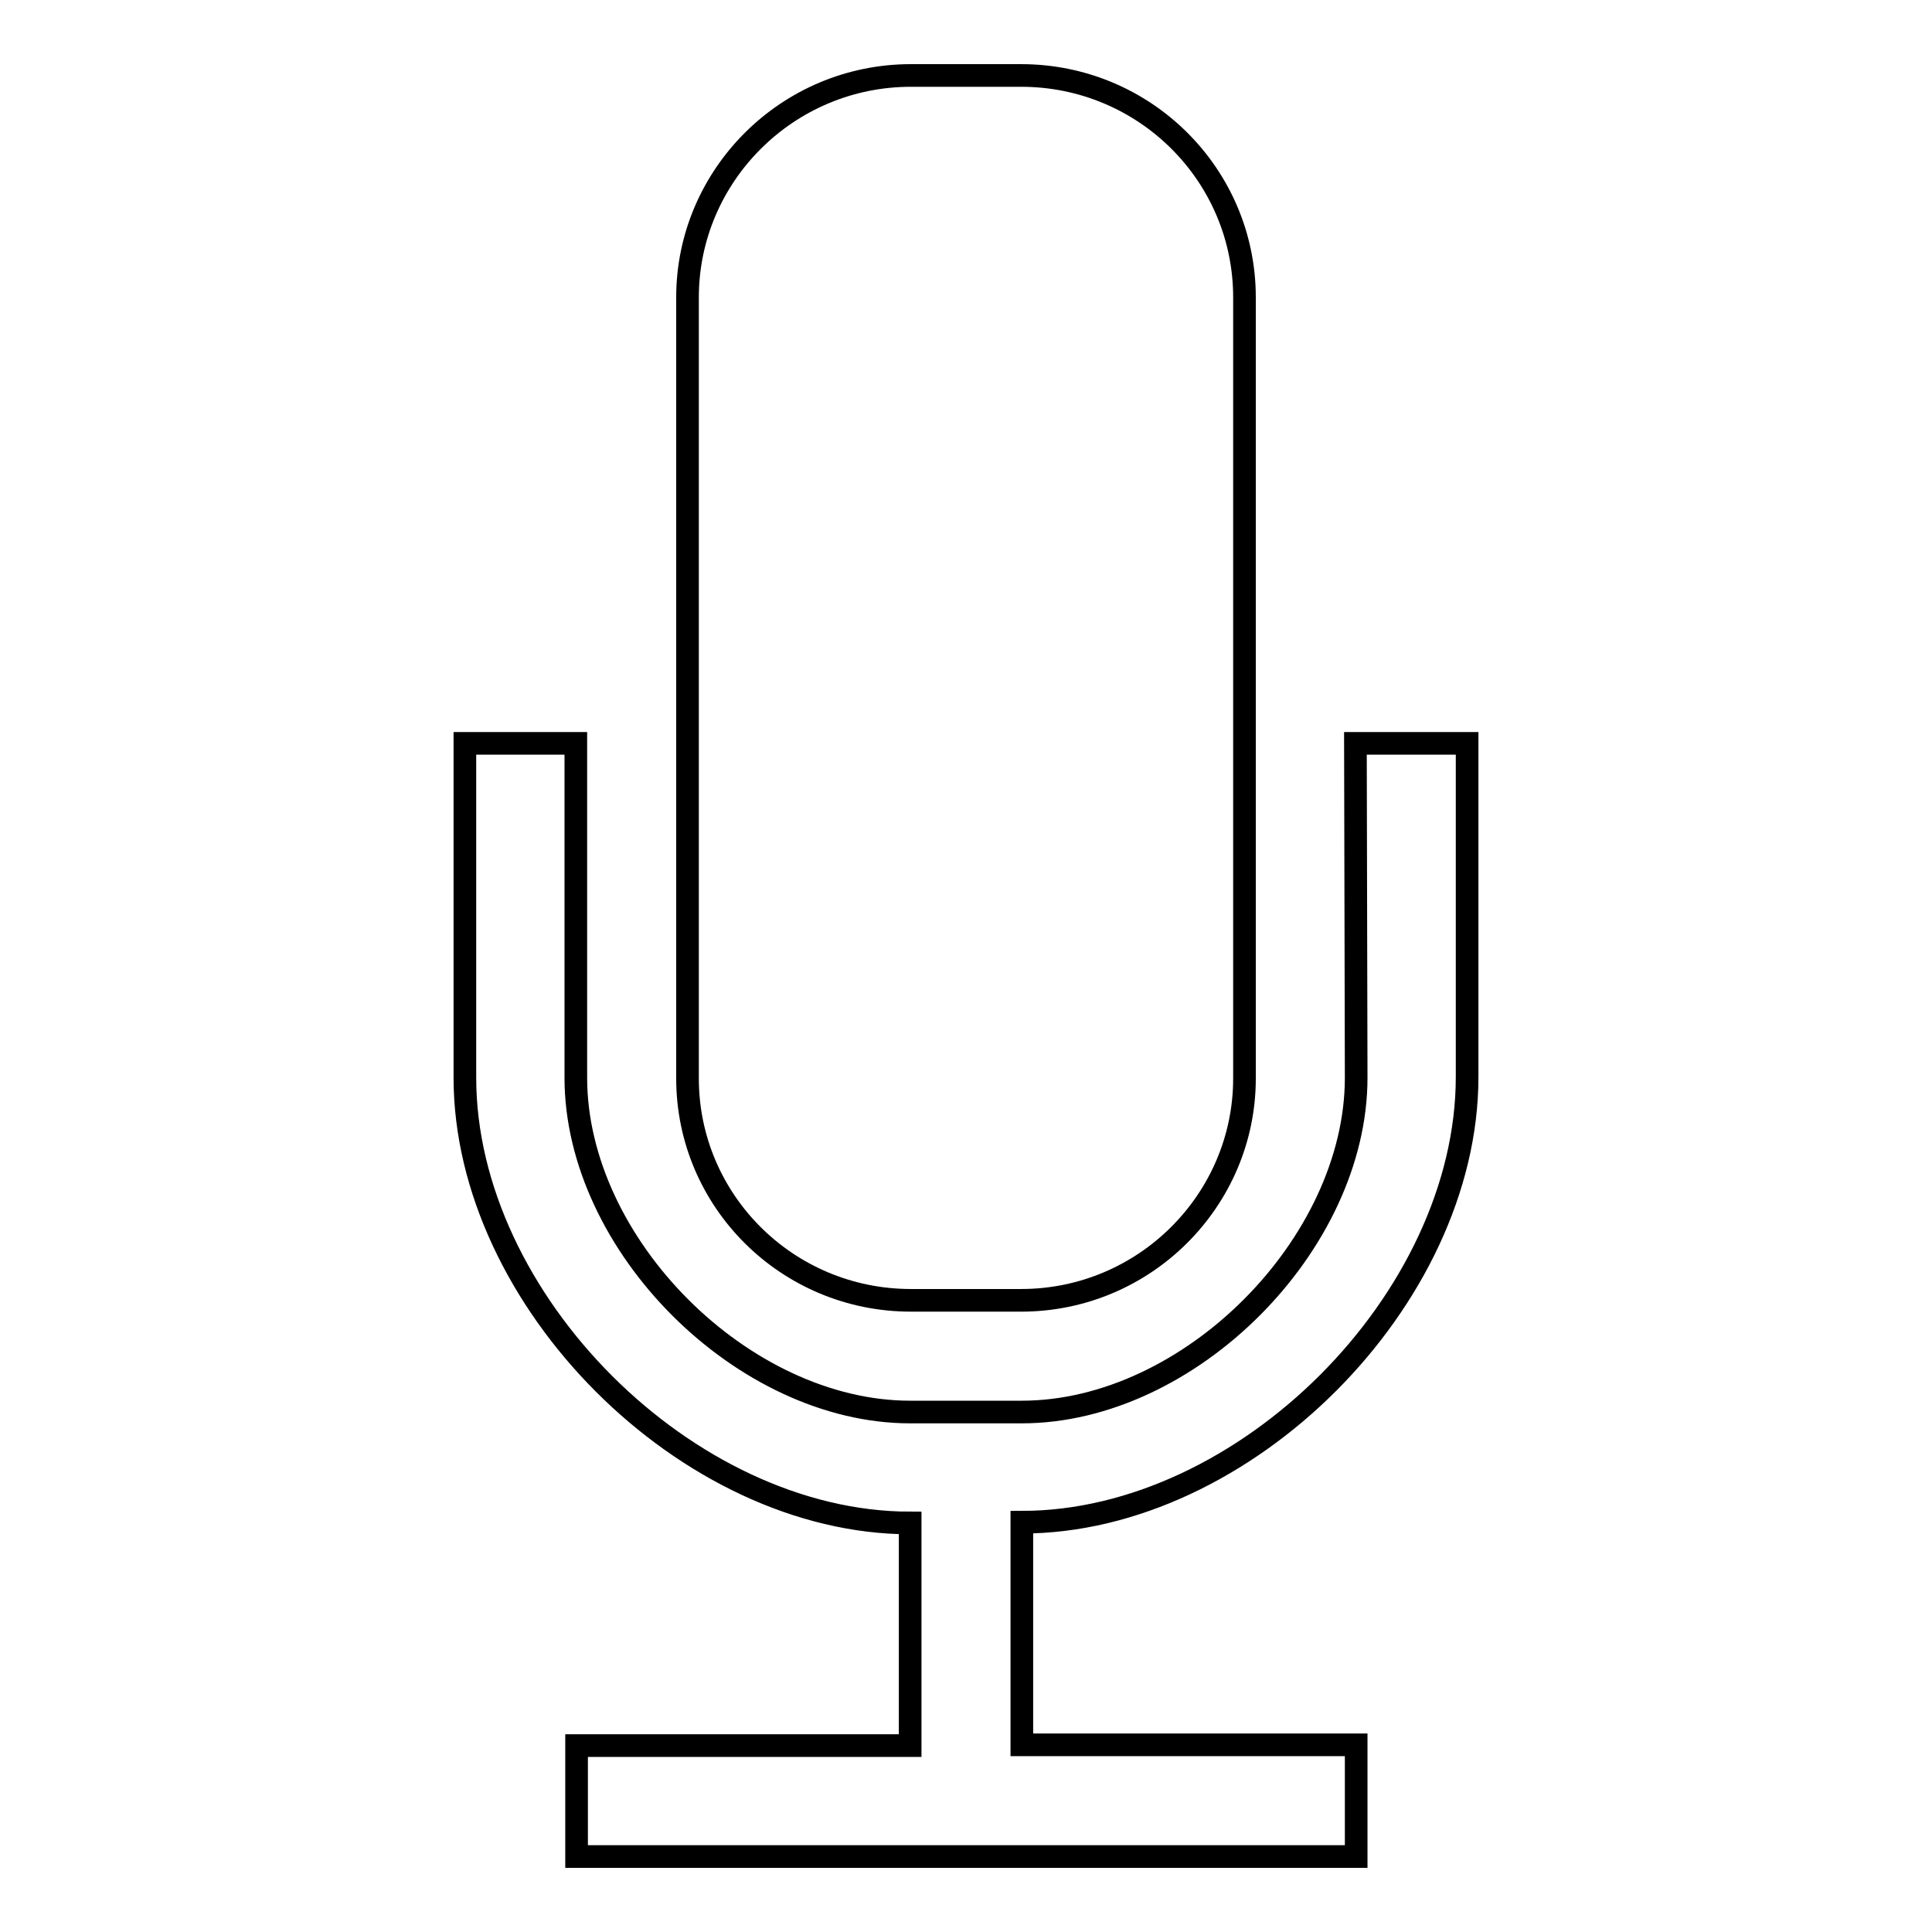 <?xml version="1.0" encoding="utf-8"?>
<!-- Svg Vector Icons : http://www.onlinewebfonts.com/icon -->
<!DOCTYPE svg PUBLIC "-//W3C//DTD SVG 1.1//EN" "http://www.w3.org/Graphics/SVG/1.1/DTD/svg11.dtd">
<svg version="1.1" xmlns="http://www.w3.org/2000/svg" xmlns:xlink="http://www.w3.org/1999/xlink" x="0px" y="0px" viewBox="0 0 256 256" enable-background="new 0 0 256 256" xml:space="preserve">
<g><g><g><path stroke-width="3" fill-opacity="0" stroke="#000000"  d="M179.7,142.8c0,22.1-22.1,44.3-44.3,44.3h-14.8c-22.1,0-44.3-22.1-44.3-44.3V98.5H61.6v44.3c0,29.5,29.5,59,59,59v29.5H76.4V246h103.3v-14.8h-44.3v-29.5c29.5,0,59-29.5,59-59V98.5h-14.8L179.7,142.8L179.7,142.8z"/><path stroke-width="3" fill-opacity="0" stroke="#000000"  d="M135.3,172.3c16.4,0,29.6-13.3,29.6-29.4V39.4c0-16.2-13.2-29.4-29.6-29.4h-14.6c-16.4,0-29.6,13.3-29.6,29.4v103.5c0,16.2,13.2,29.4,29.6,29.4L135.3,172.3L135.3,172.3z"/></g><g></g><g></g><g></g><g></g><g></g><g></g><g></g><g></g><g></g><g></g><g></g><g></g><g></g><g></g><g></g></g></g>
</svg>
